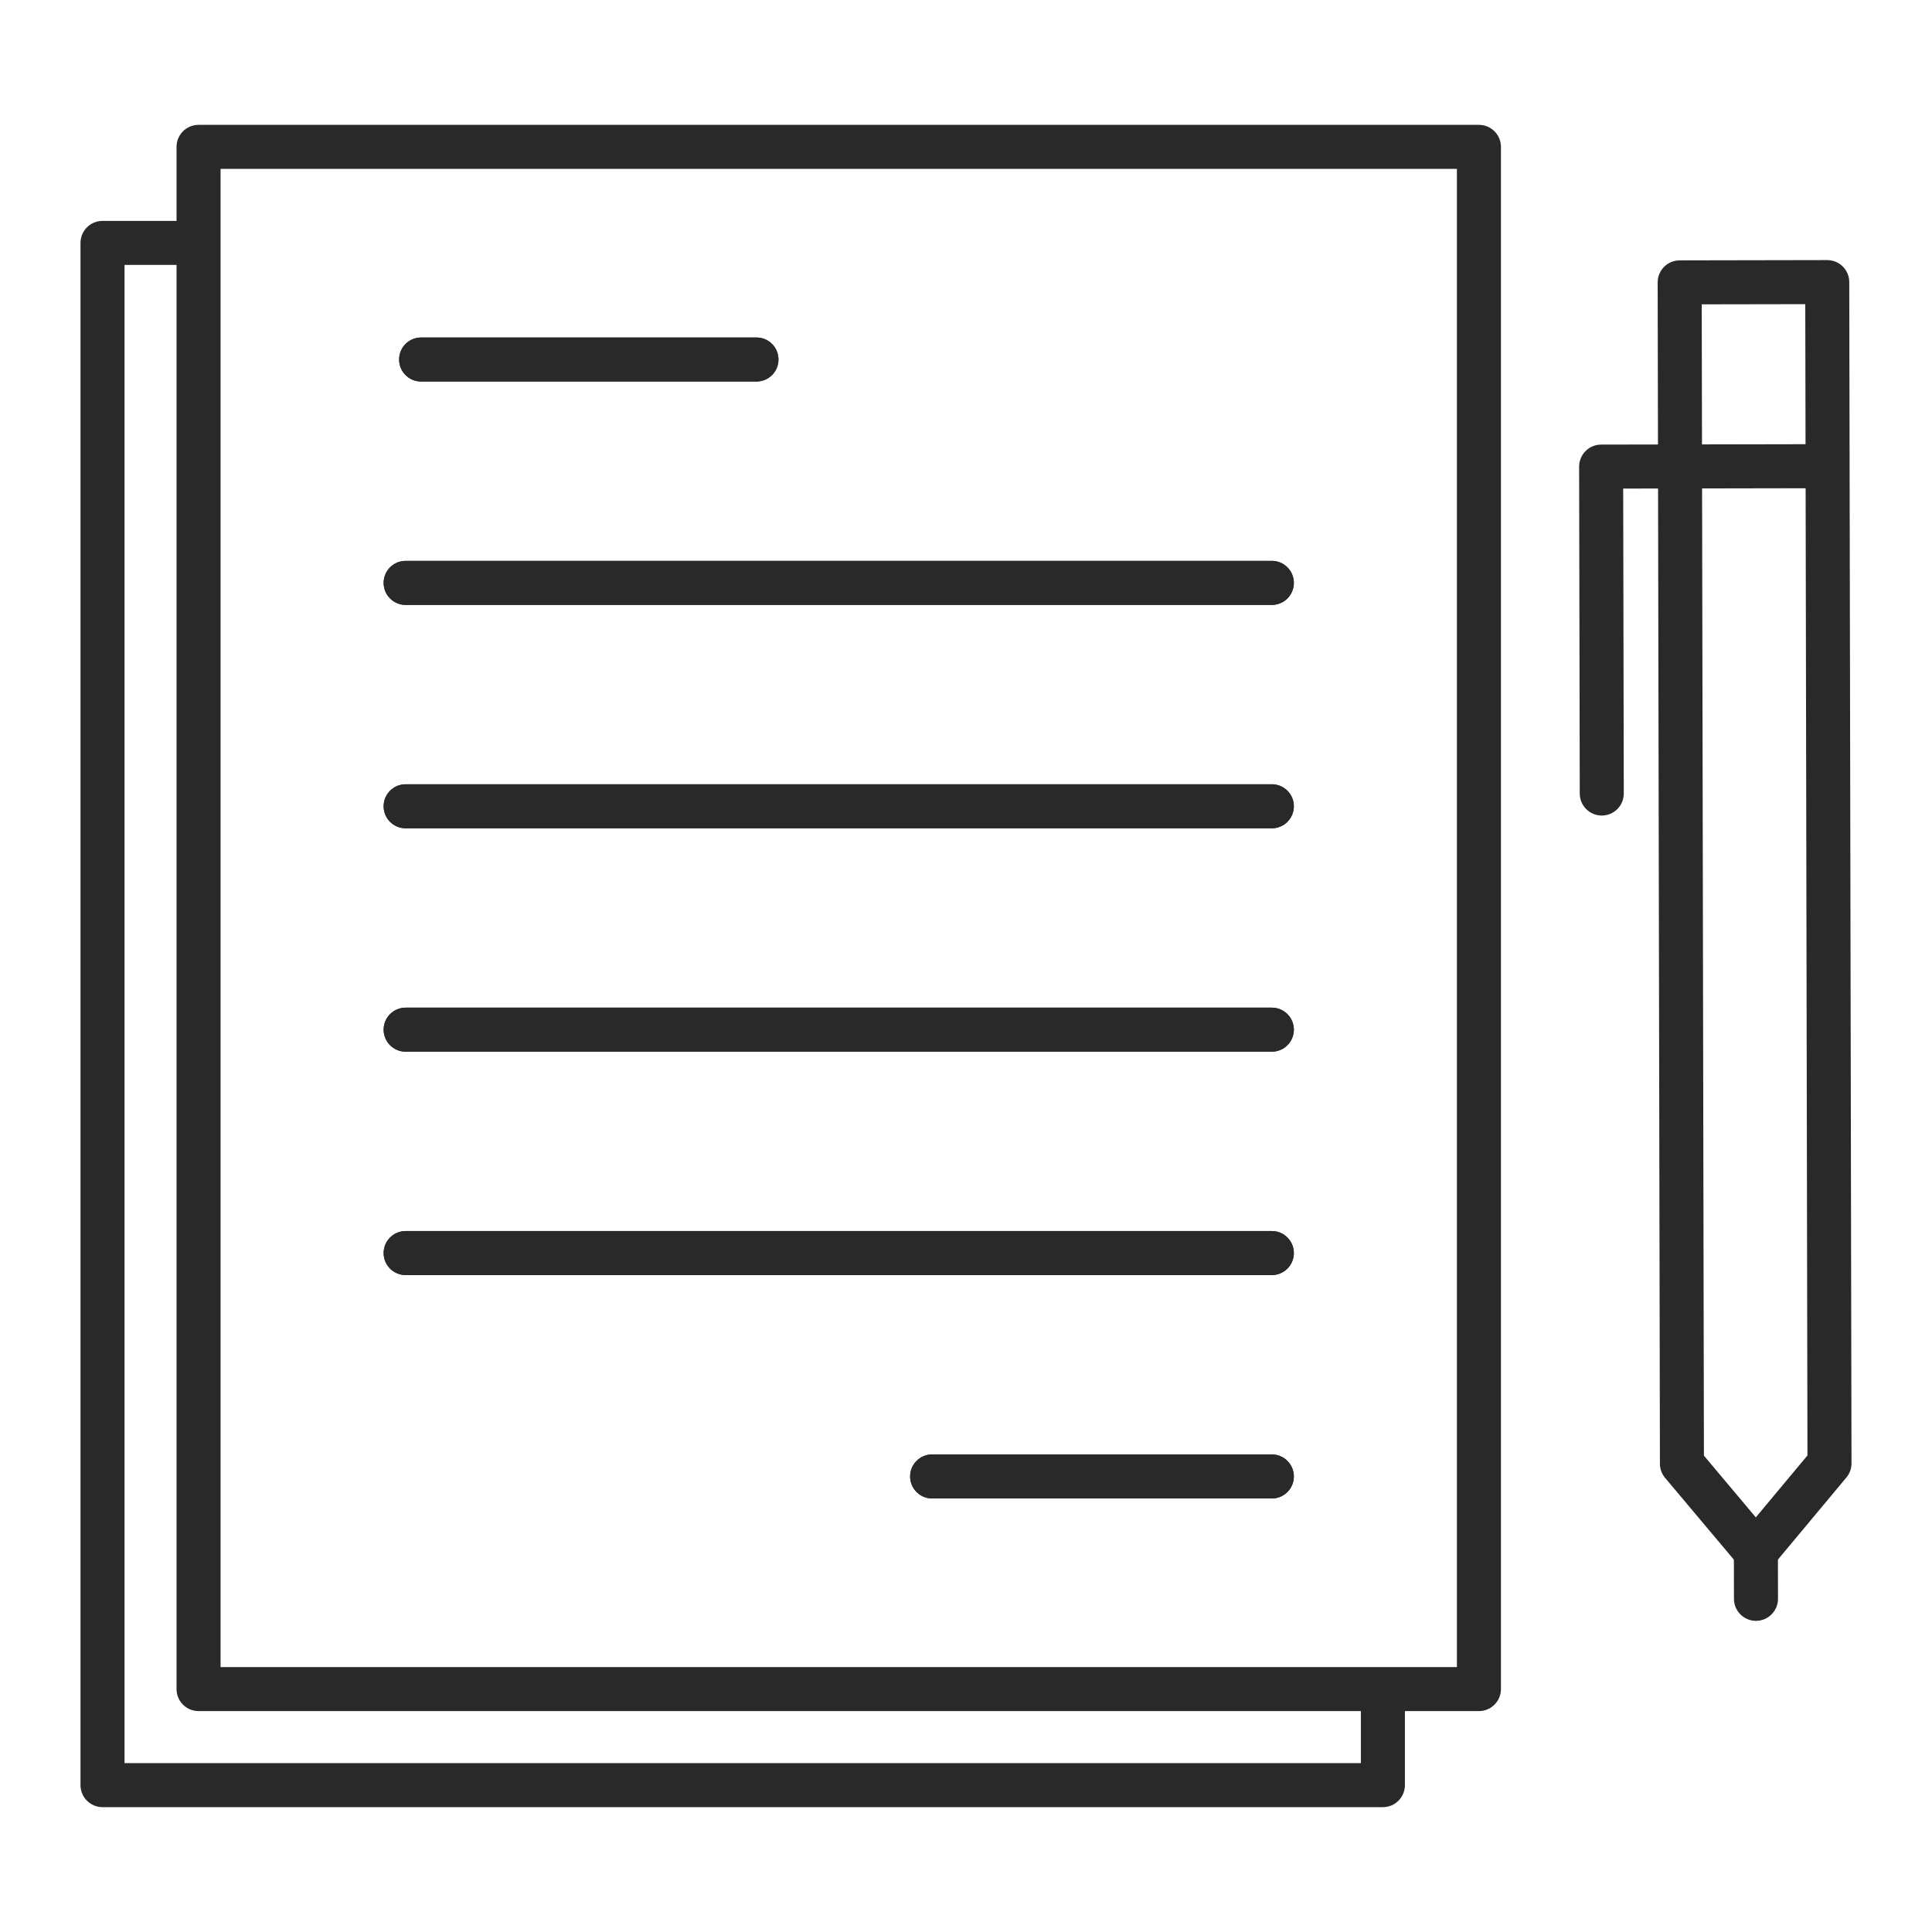 <?xml version="1.0" encoding="utf-8"?>
<!-- Designed by Vexels.com - 2020 All Rights Reserved - https://vexels.com/terms-and-conditions/  -->
<svg version="1.1" id="Layer_1" xmlns="http://www.w3.org/2000/svg" xmlns:xlink="http://www.w3.org/1999/xlink" x="0px" y="0px"
	 viewBox="0 0 1200 1200" enable-background="new 0 0 1200 1200" xml:space="preserve">
<g>
	<g>
		<g>
			<path fill="#292929" d="M1090.609,977.426c-4.036,0-7.868-1.786-10.467-4.88l-45.928-54.624c-2.063-2.452-3.199-5.554-3.207-8.77
				l-1.405-733.739c0-3.622,1.429-7.105,3.987-9.671c2.558-2.574,6.033-4.019,9.663-4.028l91.652-0.171c0.008,0,0.016,0,0.024,0
				c7.536,0,13.658,6.106,13.674,13.65L1150,908.924c0,3.207-1.121,6.318-3.175,8.778l-45.717,54.803
				c-2.59,3.11-6.431,4.913-10.475,4.921C1090.625,977.426,1090.617,977.426,1090.609,977.426z M1058.339,904.133l32.229,38.327
				l32.075-38.457l-1.356-715.087l-64.312,0.114L1058.339,904.133z"/>
		</g>
		<g>
			<path fill="#292929" d="M994.888,506.553c-7.536,0-13.658-6.106-13.674-13.65l-0.39-203.061c0-3.622,1.429-7.105,3.987-9.671
				c2.558-2.574,6.033-4.02,9.663-4.028l128.802-0.244c0.008,0,0.016,0,0.024,0c7.536,0,13.658,6.106,13.674,13.65
				c0.008,7.552-6.098,13.683-13.65,13.699l-115.128,0.211l0.365,189.395c0.008,7.552-6.098,13.682-13.65,13.699
				C994.905,506.553,994.896,506.553,994.888,506.553z"/>
		</g>
		<g>
			<path fill="#292929" d="M1090.666,1006.74c-7.536,0-13.658-6.106-13.674-13.65l-0.057-29.314
				c-0.008-7.552,6.098-13.682,13.65-13.699c0.008,0,0.016,0,0.024,0c7.536,0,13.658,6.106,13.674,13.65l0.057,29.314
				c0.008,7.552-6.098,13.682-13.65,13.699C1090.682,1006.74,1090.674,1006.74,1090.666,1006.74z"/>
		</g>
	</g>
	<g>
		<g>
			<path fill="#292929" d="M918.591,1062.793H123.325c-7.552,0-13.674-6.123-13.674-13.674V91.222
				c0-7.552,6.123-13.674,13.674-13.674h795.266c7.552,0,13.674,6.123,13.674,13.674v957.897
				C932.266,1056.671,926.143,1062.793,918.591,1062.793z M137,1035.445h767.917V104.896H137V1035.445z"/>
		</g>
		<g>
			<g>
				<path fill="#292929" d="M789.959,375.721H251.957c-7.552,0-13.674-6.123-13.674-13.674c0-7.552,6.123-13.674,13.674-13.674
					h538.002c7.552,0,13.674,6.123,13.674,13.674C803.634,369.598,797.511,375.721,789.959,375.721z"/>
			</g>
			<g>
				<path fill="#292929" d="M789.959,514.47H251.957c-7.552,0-13.674-6.123-13.674-13.674s6.123-13.674,13.674-13.674h538.002
					c7.552,0,13.674,6.123,13.674,13.674S797.511,514.47,789.959,514.47z"/>
			</g>
			<g>
				<path fill="#292929" d="M789.959,653.22H251.957c-7.552,0-13.674-6.123-13.674-13.674s6.123-13.674,13.674-13.674h538.002
					c7.552,0,13.674,6.123,13.674,13.674S797.511,653.22,789.959,653.22z"/>
			</g>
			<g>
				<path fill="#292929" d="M789.959,791.969H251.957c-7.552,0-13.674-6.123-13.674-13.674c0-7.552,6.123-13.674,13.674-13.674
					h538.002c7.552,0,13.674,6.123,13.674,13.674C803.634,785.847,797.511,791.969,789.959,791.969z"/>
			</g>
			<g>
				<path fill="#292929" d="M789.959,930.727H578.965c-7.552,0-13.674-6.123-13.674-13.674s6.123-13.674,13.674-13.674h210.995
					c7.552,0,13.674,6.123,13.674,13.674S797.511,930.727,789.959,930.727z"/>
			</g>
			<g>
				<path fill="#292929" d="M469.846,236.971H261.571c-7.552,0-13.674-6.123-13.674-13.674c0-7.552,6.123-13.674,13.674-13.674
					h208.274c7.552,0,13.674,6.123,13.674,13.674C483.52,230.849,477.397,236.971,469.846,236.971z"/>
			</g>
		</g>
	</g>
	<g>
		<path fill="#292929" d="M858.94,1122.452H63.674c-7.552,0-13.674-6.123-13.674-13.674V150.881c0-7.552,6.123-13.674,13.674-13.674
			h59.651v27.349H77.349v930.548h767.917v-45.976h27.349v59.651C872.615,1116.33,866.492,1122.452,858.94,1122.452z"/>
	</g>
	<g>
		<g>
			<path fill="#292929" d="M789.959,375.721H251.957c-7.552,0-13.674-6.123-13.674-13.674c0-7.552,6.123-13.674,13.674-13.674
				h538.002c7.552,0,13.674,6.123,13.674,13.674C803.634,369.598,797.511,375.721,789.959,375.721z"/>
		</g>
		<g>
			<path fill="#292929" d="M789.959,514.47H251.957c-7.552,0-13.674-6.123-13.674-13.674s6.123-13.674,13.674-13.674h538.002
				c7.552,0,13.674,6.123,13.674,13.674S797.511,514.47,789.959,514.47z"/>
		</g>
		<g>
			<path fill="#292929" d="M789.959,653.22H251.957c-7.552,0-13.674-6.123-13.674-13.674s6.123-13.674,13.674-13.674h538.002
				c7.552,0,13.674,6.123,13.674,13.674S797.511,653.22,789.959,653.22z"/>
		</g>
		<g>
			<path fill="#292929" d="M789.959,791.969H251.957c-7.552,0-13.674-6.123-13.674-13.674c0-7.552,6.123-13.674,13.674-13.674
				h538.002c7.552,0,13.674,6.123,13.674,13.674C803.634,785.847,797.511,791.969,789.959,791.969z"/>
		</g>
		<g>
			<path fill="#292929" d="M789.959,930.727H578.965c-7.552,0-13.674-6.123-13.674-13.674s6.123-13.674,13.674-13.674h210.995
				c7.552,0,13.674,6.123,13.674,13.674S797.511,930.727,789.959,930.727z"/>
		</g>
		<g>
			<path fill="#292929" d="M469.846,236.971H261.571c-7.552,0-13.674-6.123-13.674-13.674c0-7.552,6.123-13.674,13.674-13.674
				h208.274c7.552,0,13.674,6.123,13.674,13.674C483.52,230.849,477.397,236.971,469.846,236.971z"/>
		</g>
	</g>
</g>
</svg>
